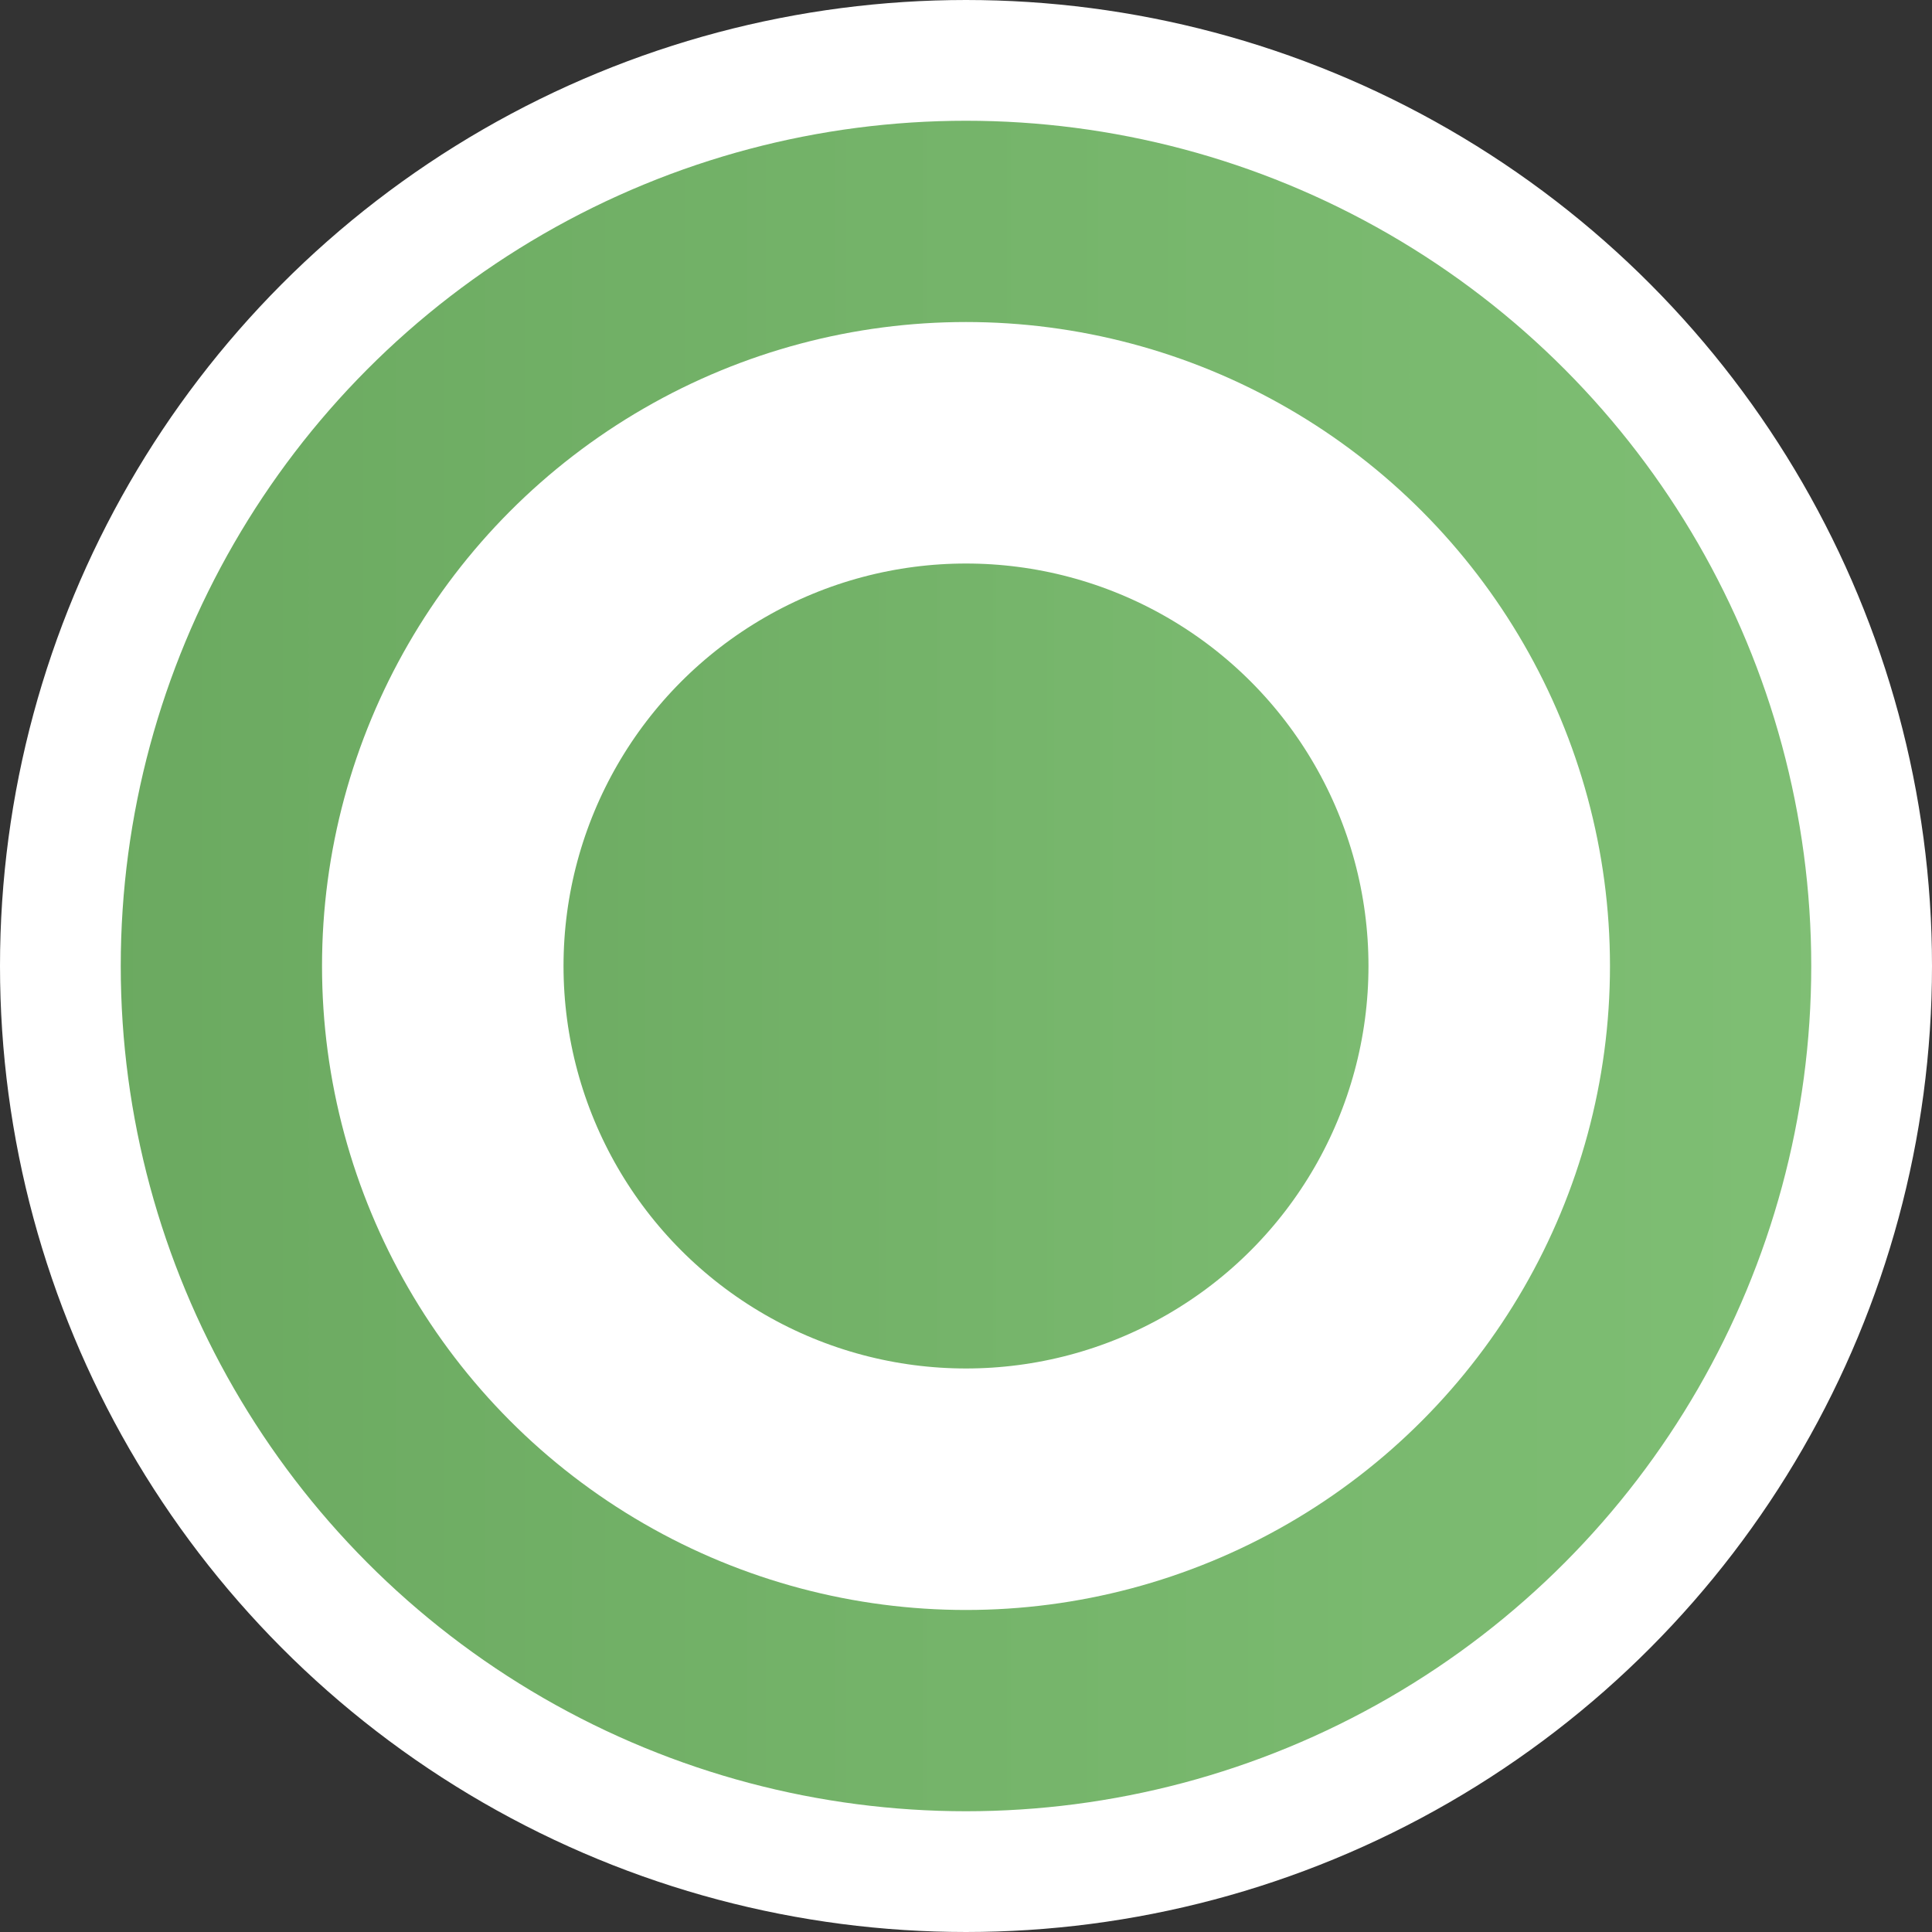 <?xml version="1.0" encoding="UTF-8"?> <svg xmlns="http://www.w3.org/2000/svg" width="28" height="28" viewBox="0 0 28 28" fill="none"><rect x="0" y="0" width="28" height="28" fill="#333333" stroke="none"/> <circle cx="14" cy="14" r="13.125" fill="url(#paint0_linear_15_443)" stroke="white" stroke-width="1.75"></circle> <circle cx="14" cy="14" r="7.583" fill="url(#paint1_linear_15_443)" stroke="white" stroke-width="3.5"></circle> <defs> <linearGradient id="paint0_linear_15_443" x1="0.023" y1="16.231" x2="28" y2="16.231" gradientUnits="userSpaceOnUse"> <stop stop-color="#6AA85F"></stop> <stop offset="1" stop-color="#80C075"></stop> </linearGradient> <linearGradient id="paint1_linear_15_443" x1="4.682" y1="15.488" x2="23.333" y2="15.488" gradientUnits="userSpaceOnUse"> <stop stop-color="#6AA85F"></stop> <stop offset="1" stop-color="#80C075"></stop> </linearGradient> </defs> </svg> 